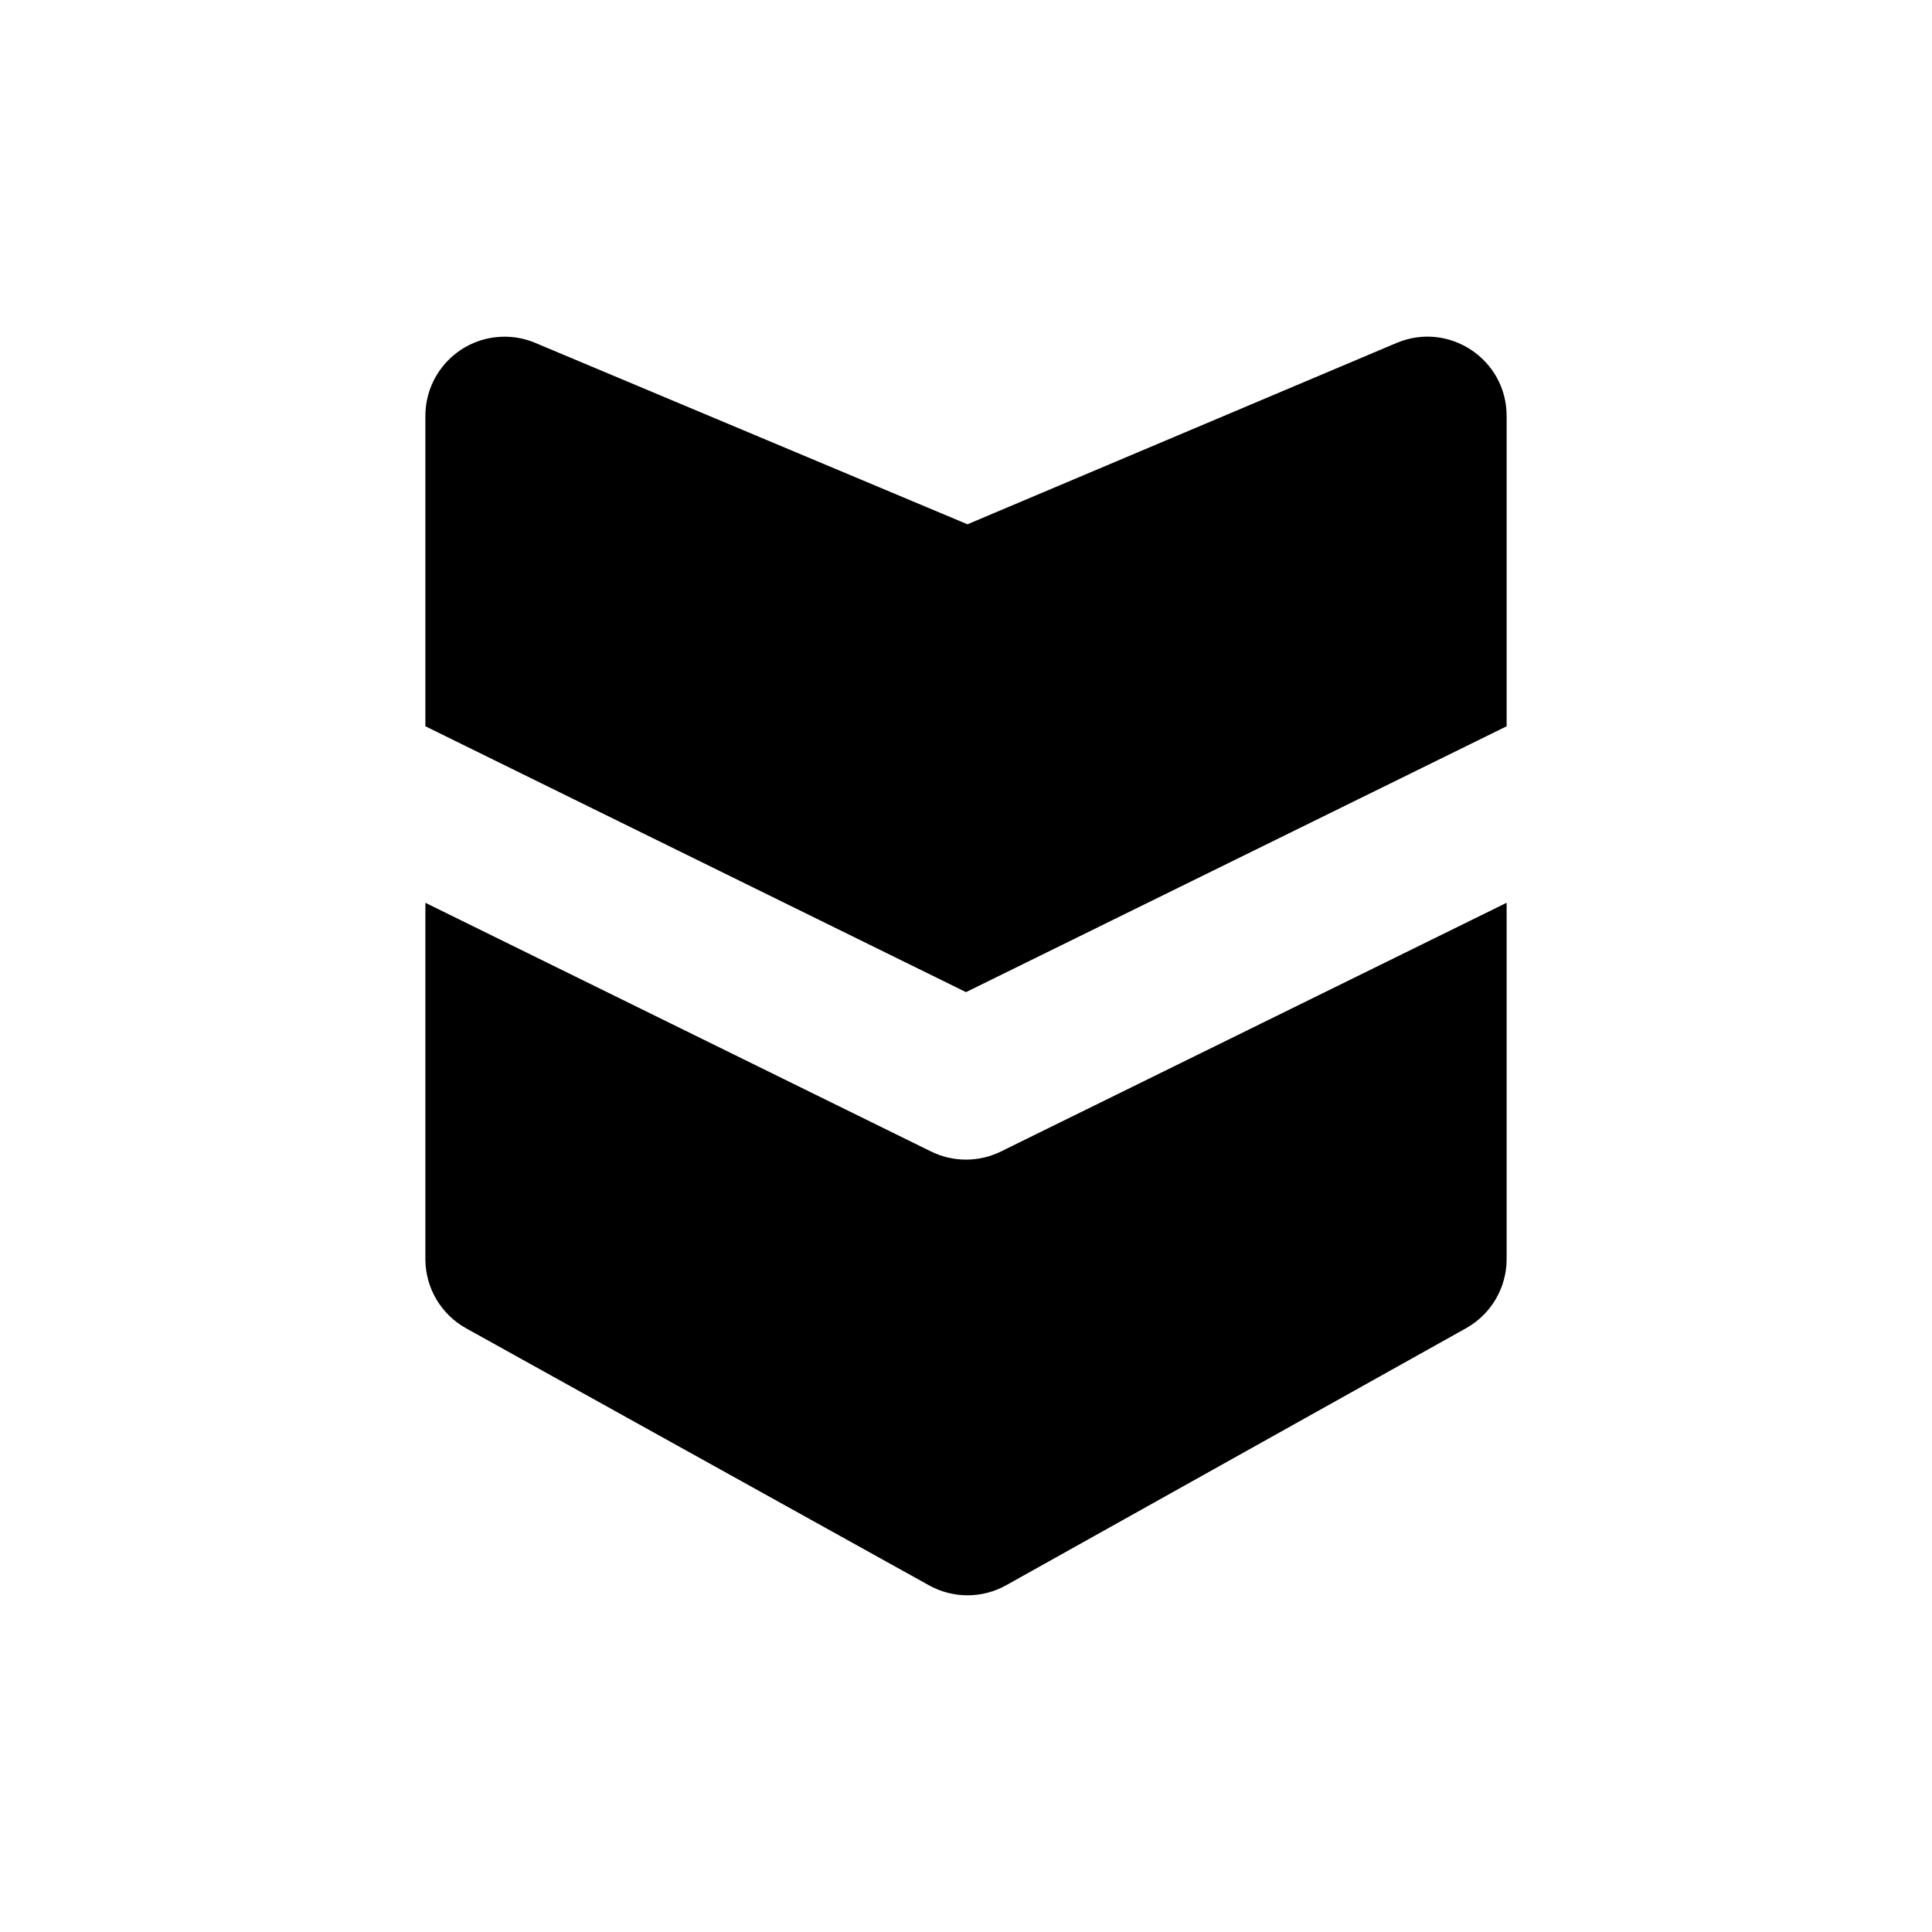 <?xml version="1.0" encoding="UTF-8"?>
<!-- Uploaded to: ICON Repo, www.iconrepo.com, Generator: ICON Repo Mixer Tools -->
<svg fill="#000000" width="800px" height="800px" version="1.1" viewBox="144 144 512 512" xmlns="http://www.w3.org/2000/svg">
 <g>
  <path d="m277.68 233.23c-11.578 0.02-20.949 9.414-20.949 20.992v82.246l143.27 70.457 143.27-70.457v-82.246c-0.004-15.027-15.332-25.184-29.172-19.332l-113.71 48.051-114.54-48.074c-2.59-1.09-5.371-1.645-8.18-1.641z"/>
  <path d="m256.73 383.25v94.422c0.004 7.625 4.137 14.648 10.805 18.348l122.69 68.121c6.359 3.527 14.094 3.512 20.438-0.043l121.85-68.102c6.644-3.707 10.762-10.719 10.762-18.328v-94.422l-134.01 65.906v0.004c-5.844 2.875-12.688 2.875-18.531 0z"/>
 </g>
</svg>